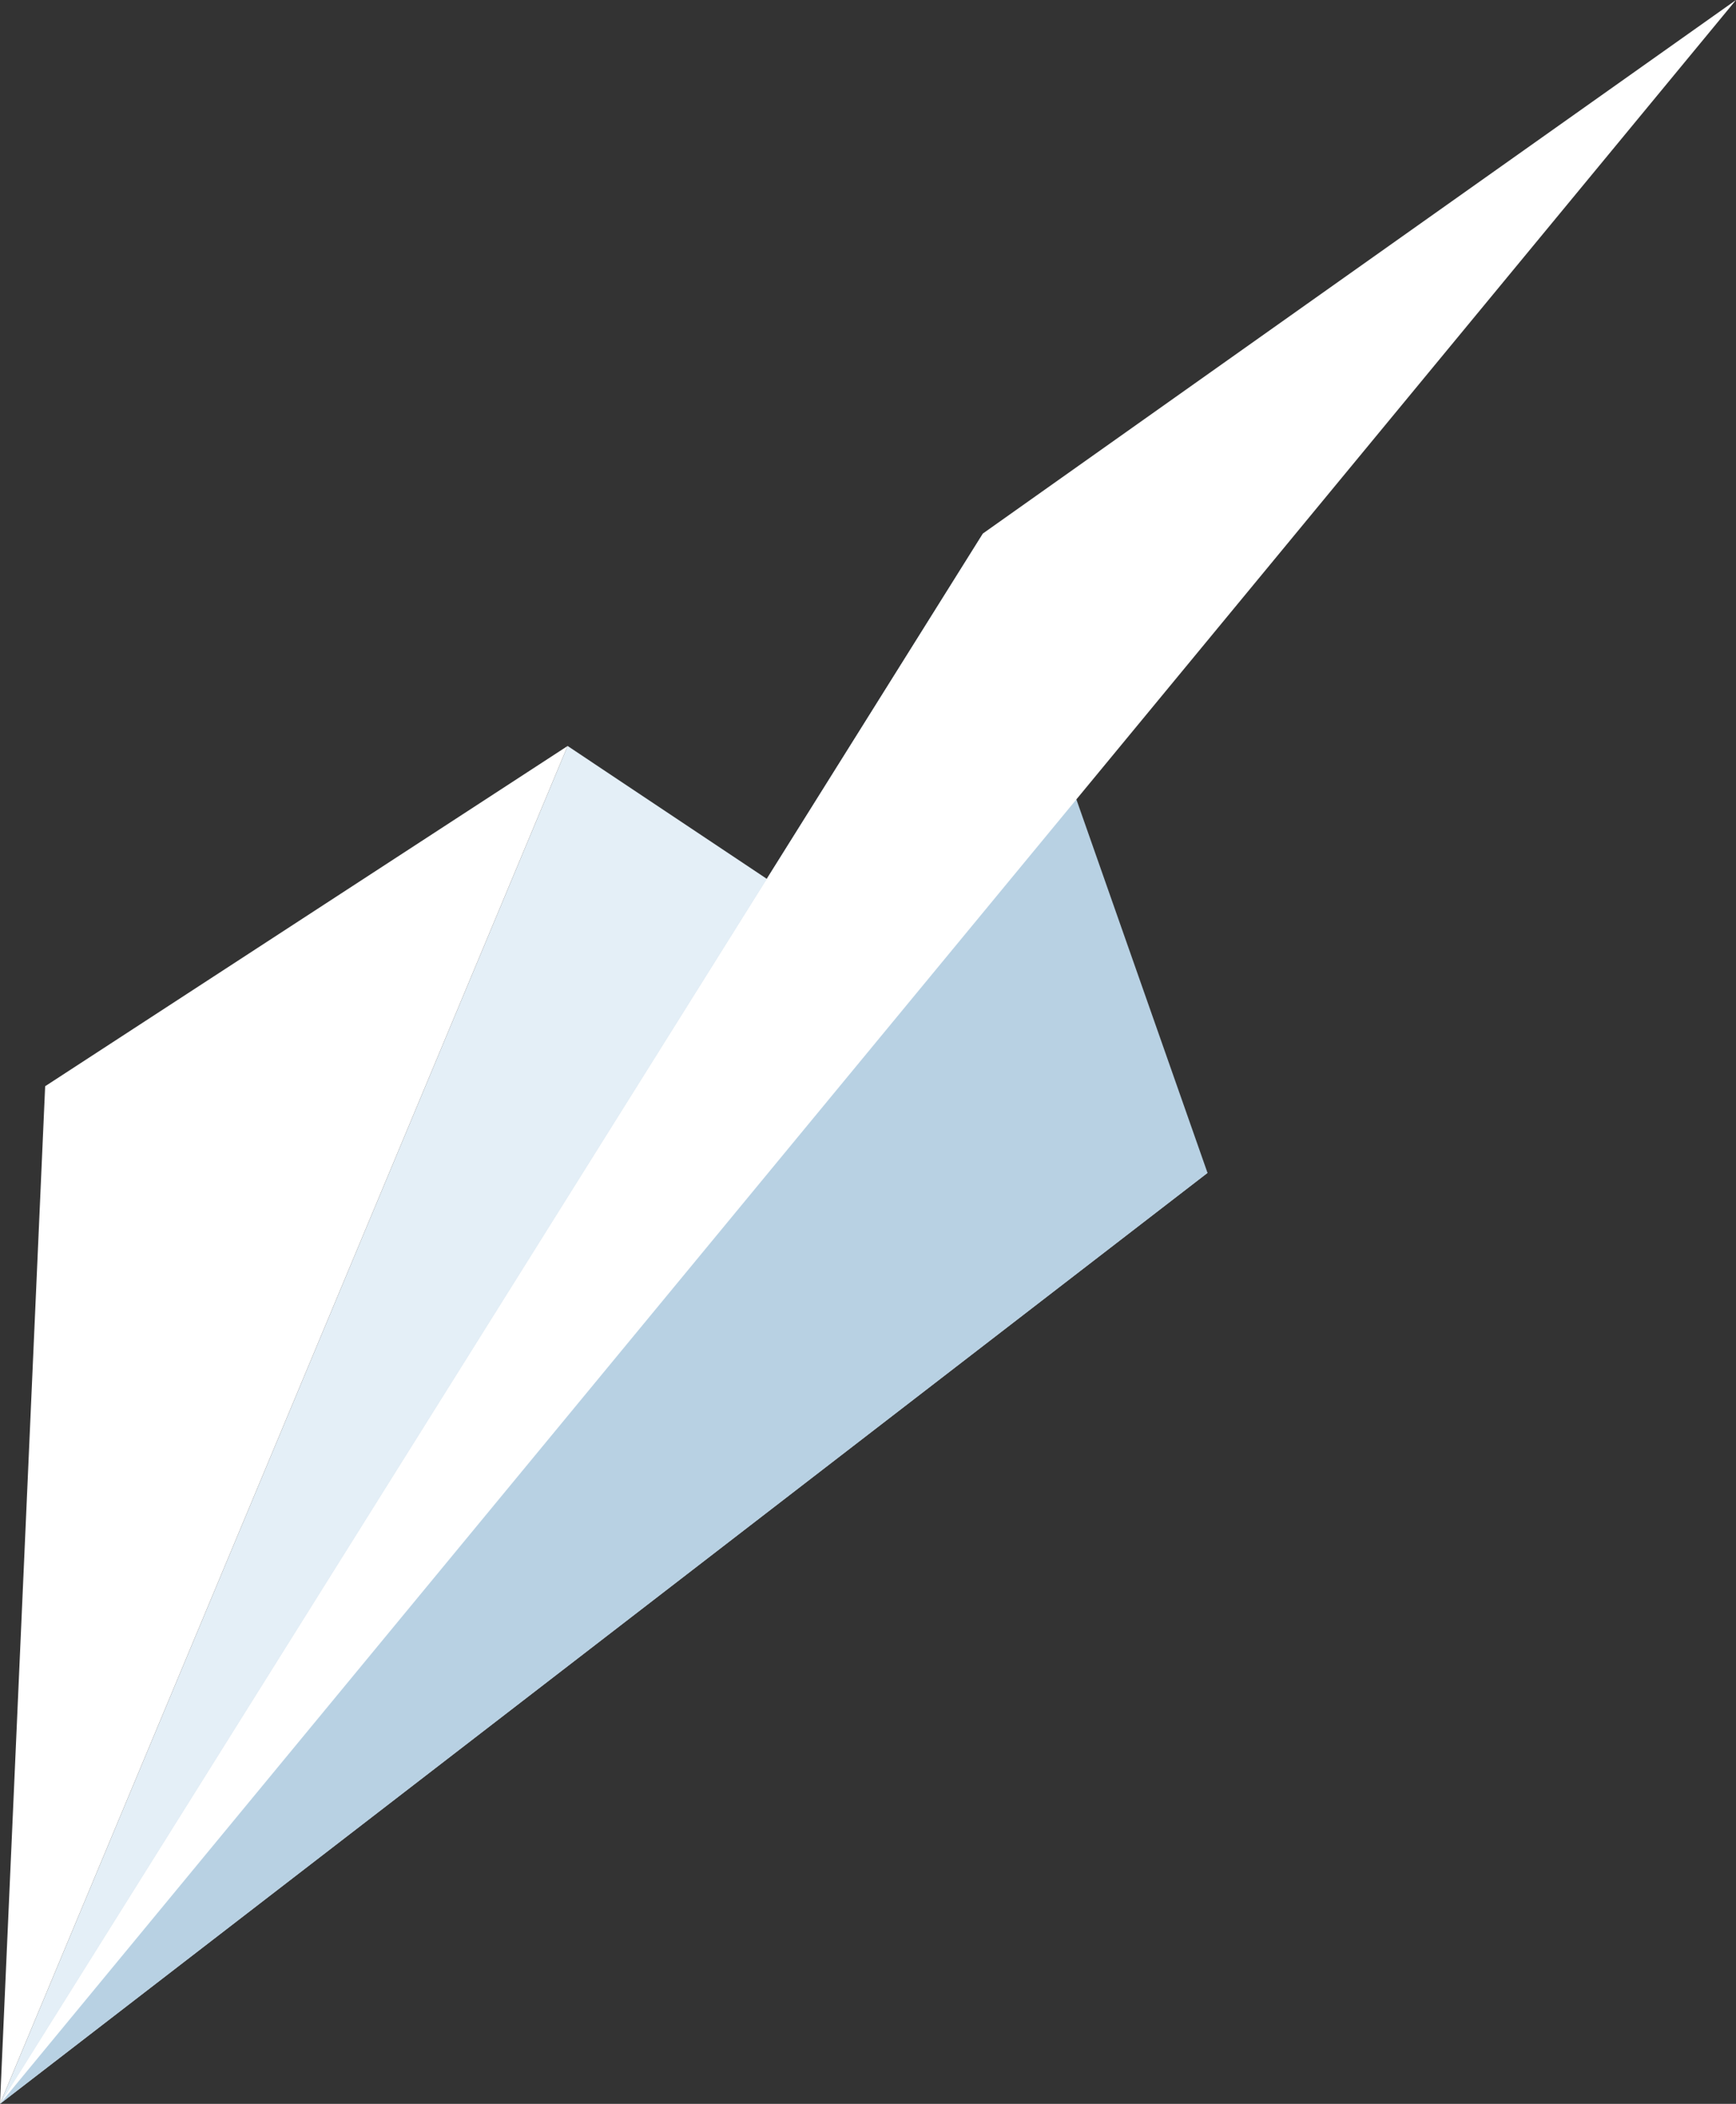 <?xml version="1.0" encoding="UTF-8"?><svg id="b" xmlns="http://www.w3.org/2000/svg" width="268.31" height="325.06" viewBox="0 0 268.31 325.06"><rect x="0" y="0" width="268.31" height="325.06" fill="#333333" stroke="none"/><g id="c"><polygon points="87.73 115.26 186.63 181.22 0 325.06 87.73 115.26" style="fill:#e4eff7; stroke-width:0px;"/><polygon points="0 325.06 6.98 167.83 87.73 115.26 0 325.06" style="fill:#fff; stroke-width:0px;"/><polygon points="186.63 181.22 151.93 82.42 0 325.06 186.63 181.22" style="fill:#b8d1e3; stroke-width:0px;"/><polygon points="151.93 82.42 0 325.06 268.31 0 151.93 82.42" style="fill:#fff; stroke-width:0px;"/></g></svg>